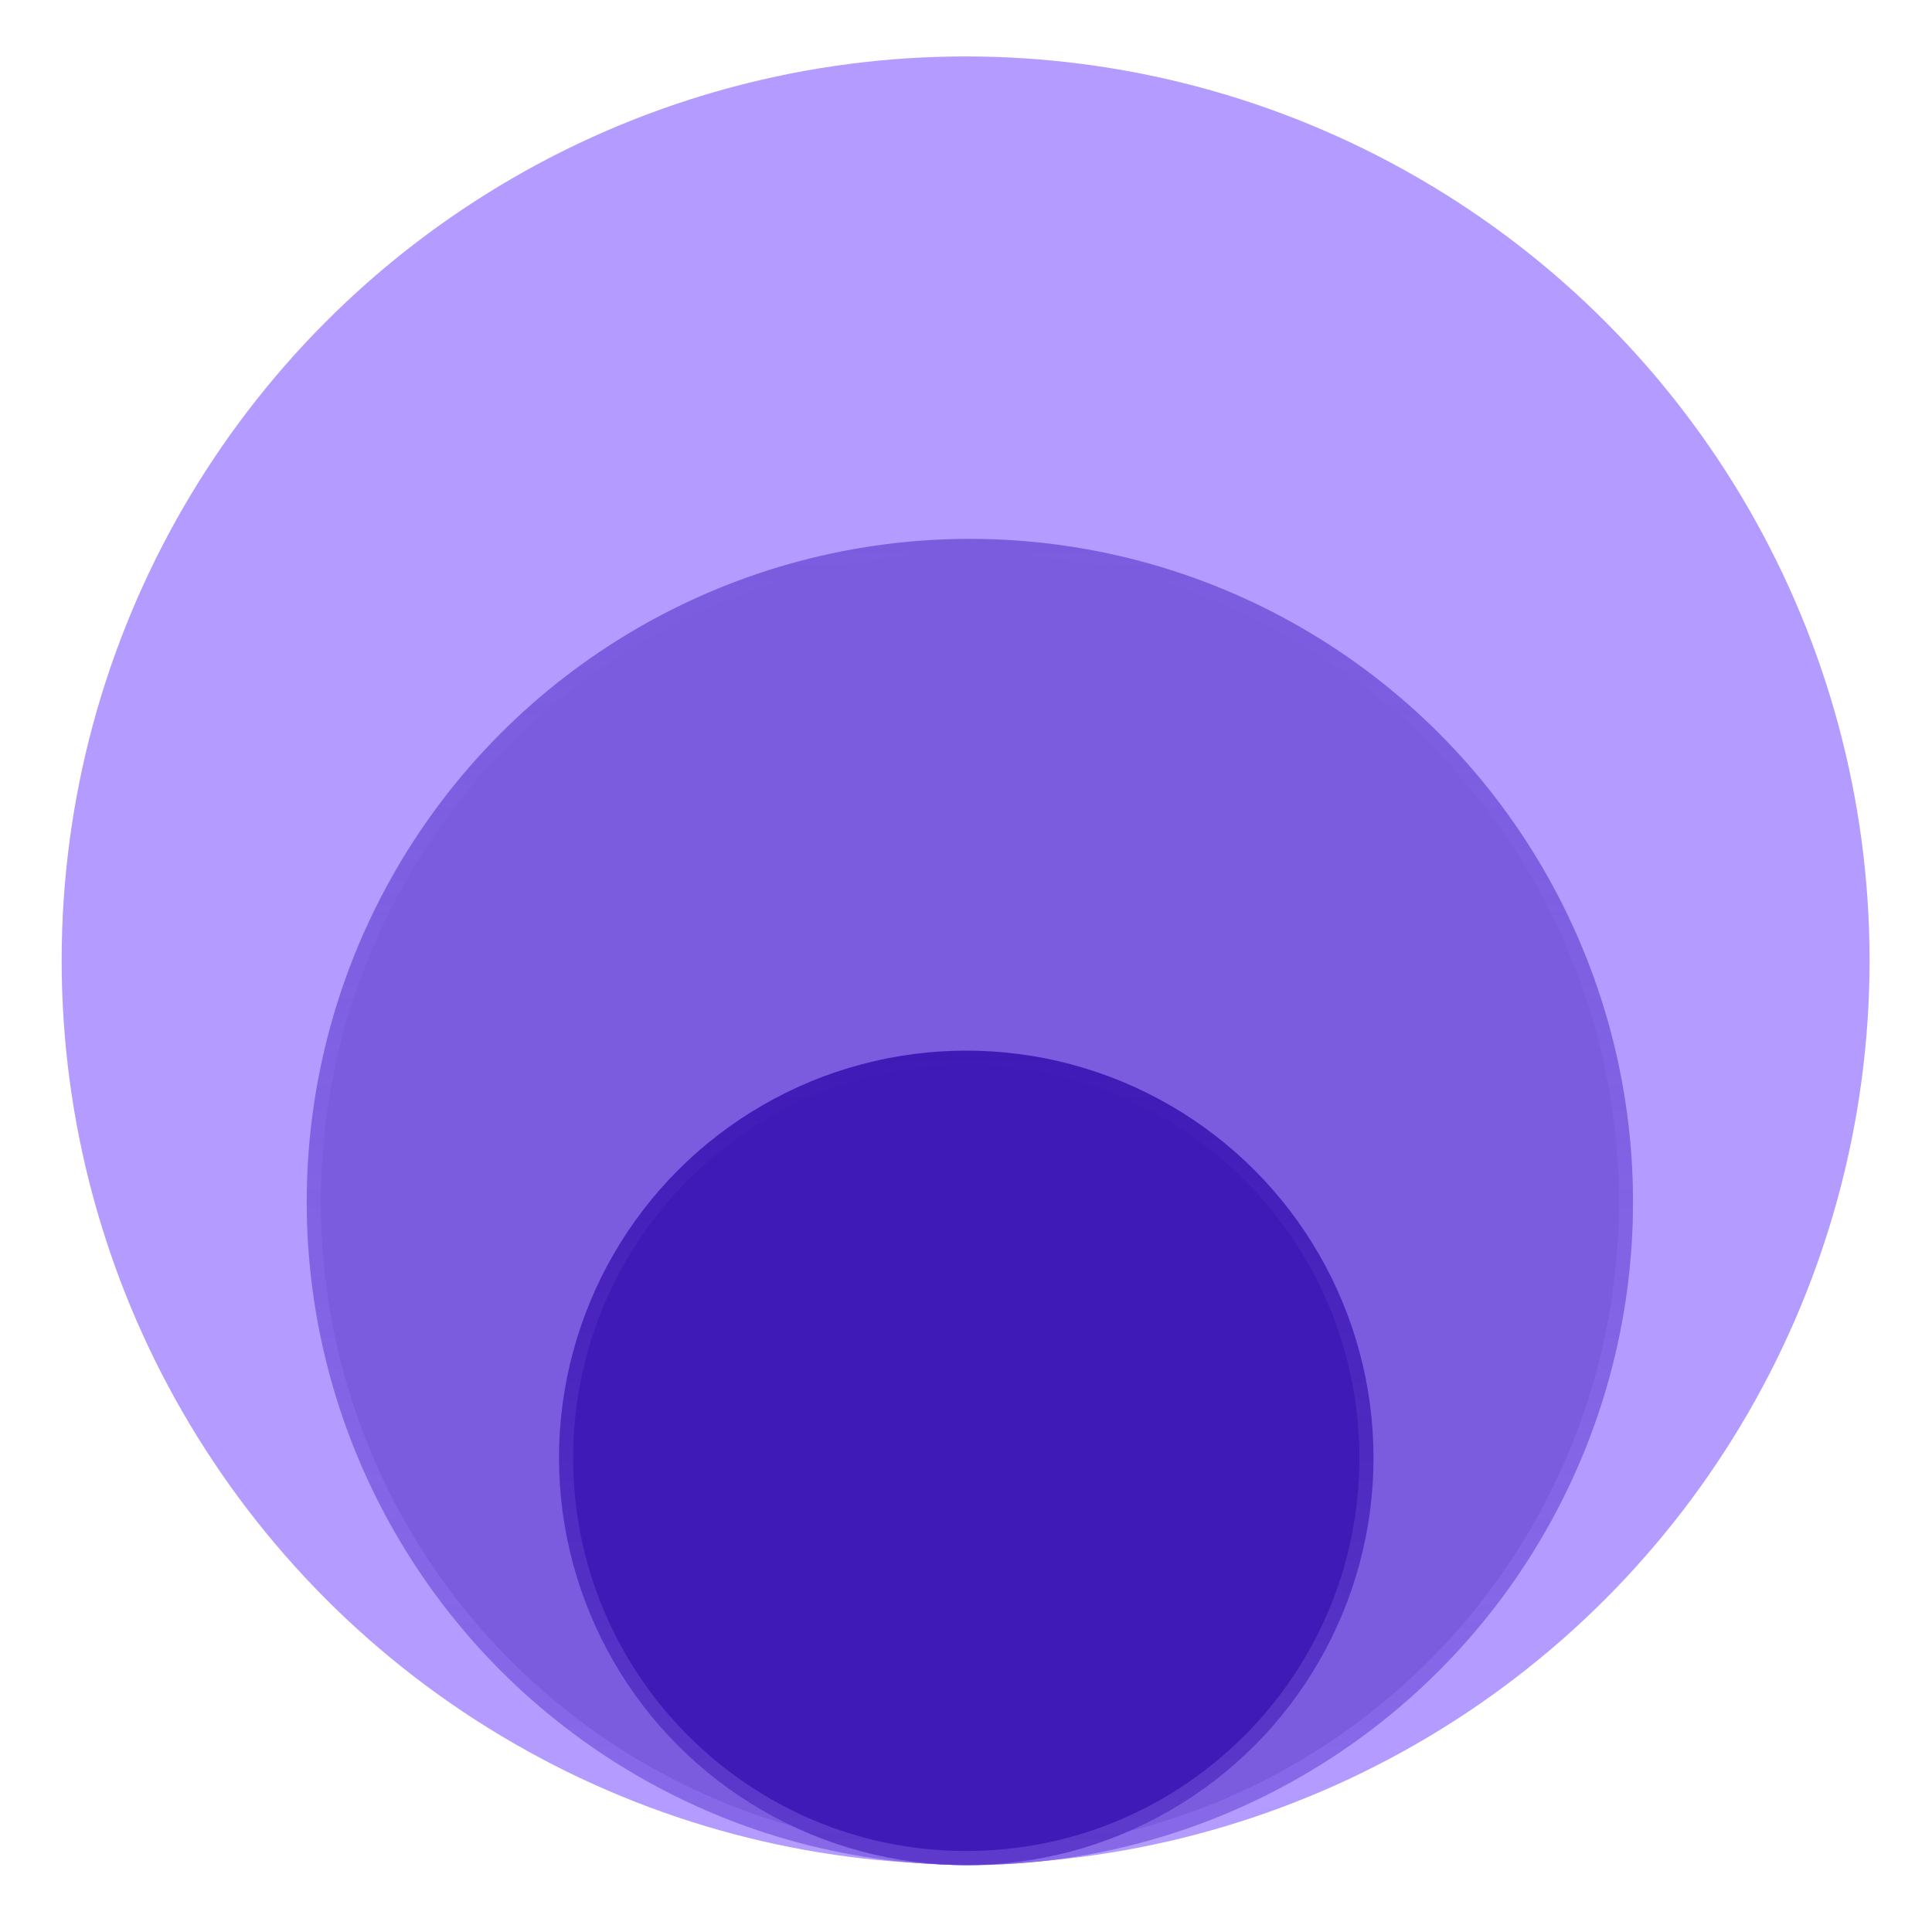 <svg width="94" height="94" viewBox="0 0 94 94" fill="none" xmlns="http://www.w3.org/2000/svg">
<g filter="url(#filter0_d_16_284)">
<circle cx="46.981" cy="43.981" r="43.981" fill="#B39BFF"/>
</g>
<g filter="url(#filter1_bd_16_284)">
<circle cx="47.188" cy="55.736" r="32.264" fill="#7B5CDF"/>
<circle cx="47.188" cy="55.736" r="31.921" stroke="url(#paint0_linear_16_284)" stroke-opacity="0.3" stroke-width="0.687"/>
</g>
<g filter="url(#filter2_bd_16_284)">
<ellipse cx="47.013" cy="68.185" rx="19.814" ry="19.814" fill="#401AB6"/>
<path d="M66.484 68.185C66.484 78.939 57.766 87.656 47.013 87.656C36.259 87.656 27.542 78.939 27.542 68.185C27.542 57.432 36.259 48.714 47.013 48.714C57.766 48.714 66.484 57.432 66.484 68.185Z" stroke="url(#paint1_linear_16_284)" stroke-opacity="0.3" stroke-width="0.687"/>
</g>
<defs>
<filter id="filter0_d_16_284" x="0.254" y="0" width="93.454" height="93.454" filterUnits="userSpaceOnUse" color-interpolation-filters="sRGB">
<feFlood flood-opacity="0" result="BackgroundImageFix"/>
<feColorMatrix in="SourceAlpha" type="matrix" values="0 0 0 0 0 0 0 0 0 0 0 0 0 0 0 0 0 0 127 0" result="hardAlpha"/>
<feOffset dy="2.746"/>
<feGaussianBlur stdDeviation="1.373"/>
<feComposite in2="hardAlpha" operator="out"/>
<feColorMatrix type="matrix" values="0 0 0 0 0 0 0 0 0 0 0 0 0 0 0 0 0 0 0.1 0"/>
<feBlend mode="normal" in2="BackgroundImageFix" result="effect1_dropShadow_16_284"/>
<feBlend mode="normal" in="SourceGraphic" in2="effect1_dropShadow_16_284" result="shape"/>
</filter>
<filter id="filter1_bd_16_284" x="12.177" y="20.726" width="70.021" height="72.767" filterUnits="userSpaceOnUse" color-interpolation-filters="sRGB">
<feFlood flood-opacity="0" result="BackgroundImageFix"/>
<feGaussianBlur in="BackgroundImageFix" stdDeviation="1.373"/>
<feComposite in2="SourceAlpha" operator="in" result="effect1_backgroundBlur_16_284"/>
<feColorMatrix in="SourceAlpha" type="matrix" values="0 0 0 0 0 0 0 0 0 0 0 0 0 0 0 0 0 0 127 0" result="hardAlpha"/>
<feOffset dy="2.746"/>
<feGaussianBlur stdDeviation="1.373"/>
<feComposite in2="hardAlpha" operator="out"/>
<feColorMatrix type="matrix" values="0 0 0 0 0 0 0 0 0 0 0 0 0 0 0 0 0 0 0.1 0"/>
<feBlend mode="normal" in2="effect1_backgroundBlur_16_284" result="effect2_dropShadow_16_284"/>
<feBlend mode="normal" in="SourceGraphic" in2="effect2_dropShadow_16_284" result="shape"/>
</filter>
<filter id="filter2_bd_16_284" x="24.452" y="45.625" width="45.121" height="47.867" filterUnits="userSpaceOnUse" color-interpolation-filters="sRGB">
<feFlood flood-opacity="0" result="BackgroundImageFix"/>
<feGaussianBlur in="BackgroundImageFix" stdDeviation="1.373"/>
<feComposite in2="SourceAlpha" operator="in" result="effect1_backgroundBlur_16_284"/>
<feColorMatrix in="SourceAlpha" type="matrix" values="0 0 0 0 0 0 0 0 0 0 0 0 0 0 0 0 0 0 127 0" result="hardAlpha"/>
<feOffset dy="2.746"/>
<feGaussianBlur stdDeviation="1.373"/>
<feComposite in2="hardAlpha" operator="out"/>
<feColorMatrix type="matrix" values="0 0 0 0 0 0 0 0 0 0 0 0 0 0 0 0 0 0 0.1 0"/>
<feBlend mode="normal" in2="effect1_backgroundBlur_16_284" result="effect2_dropShadow_16_284"/>
<feBlend mode="normal" in="SourceGraphic" in2="effect2_dropShadow_16_284" result="shape"/>
</filter>
<linearGradient id="paint0_linear_16_284" x1="47.188" y1="23.472" x2="47.188" y2="88" gradientUnits="userSpaceOnUse">
<stop stop-color="#A387FF" stop-opacity="0"/>
<stop offset="1" stop-color="#A388FF"/>
</linearGradient>
<linearGradient id="paint1_linear_16_284" x1="47.013" y1="48.371" x2="47.013" y2="88" gradientUnits="userSpaceOnUse">
<stop stop-color="#A387FF" stop-opacity="0"/>
<stop offset="1" stop-color="#A388FF"/>
</linearGradient>
</defs>
</svg>
